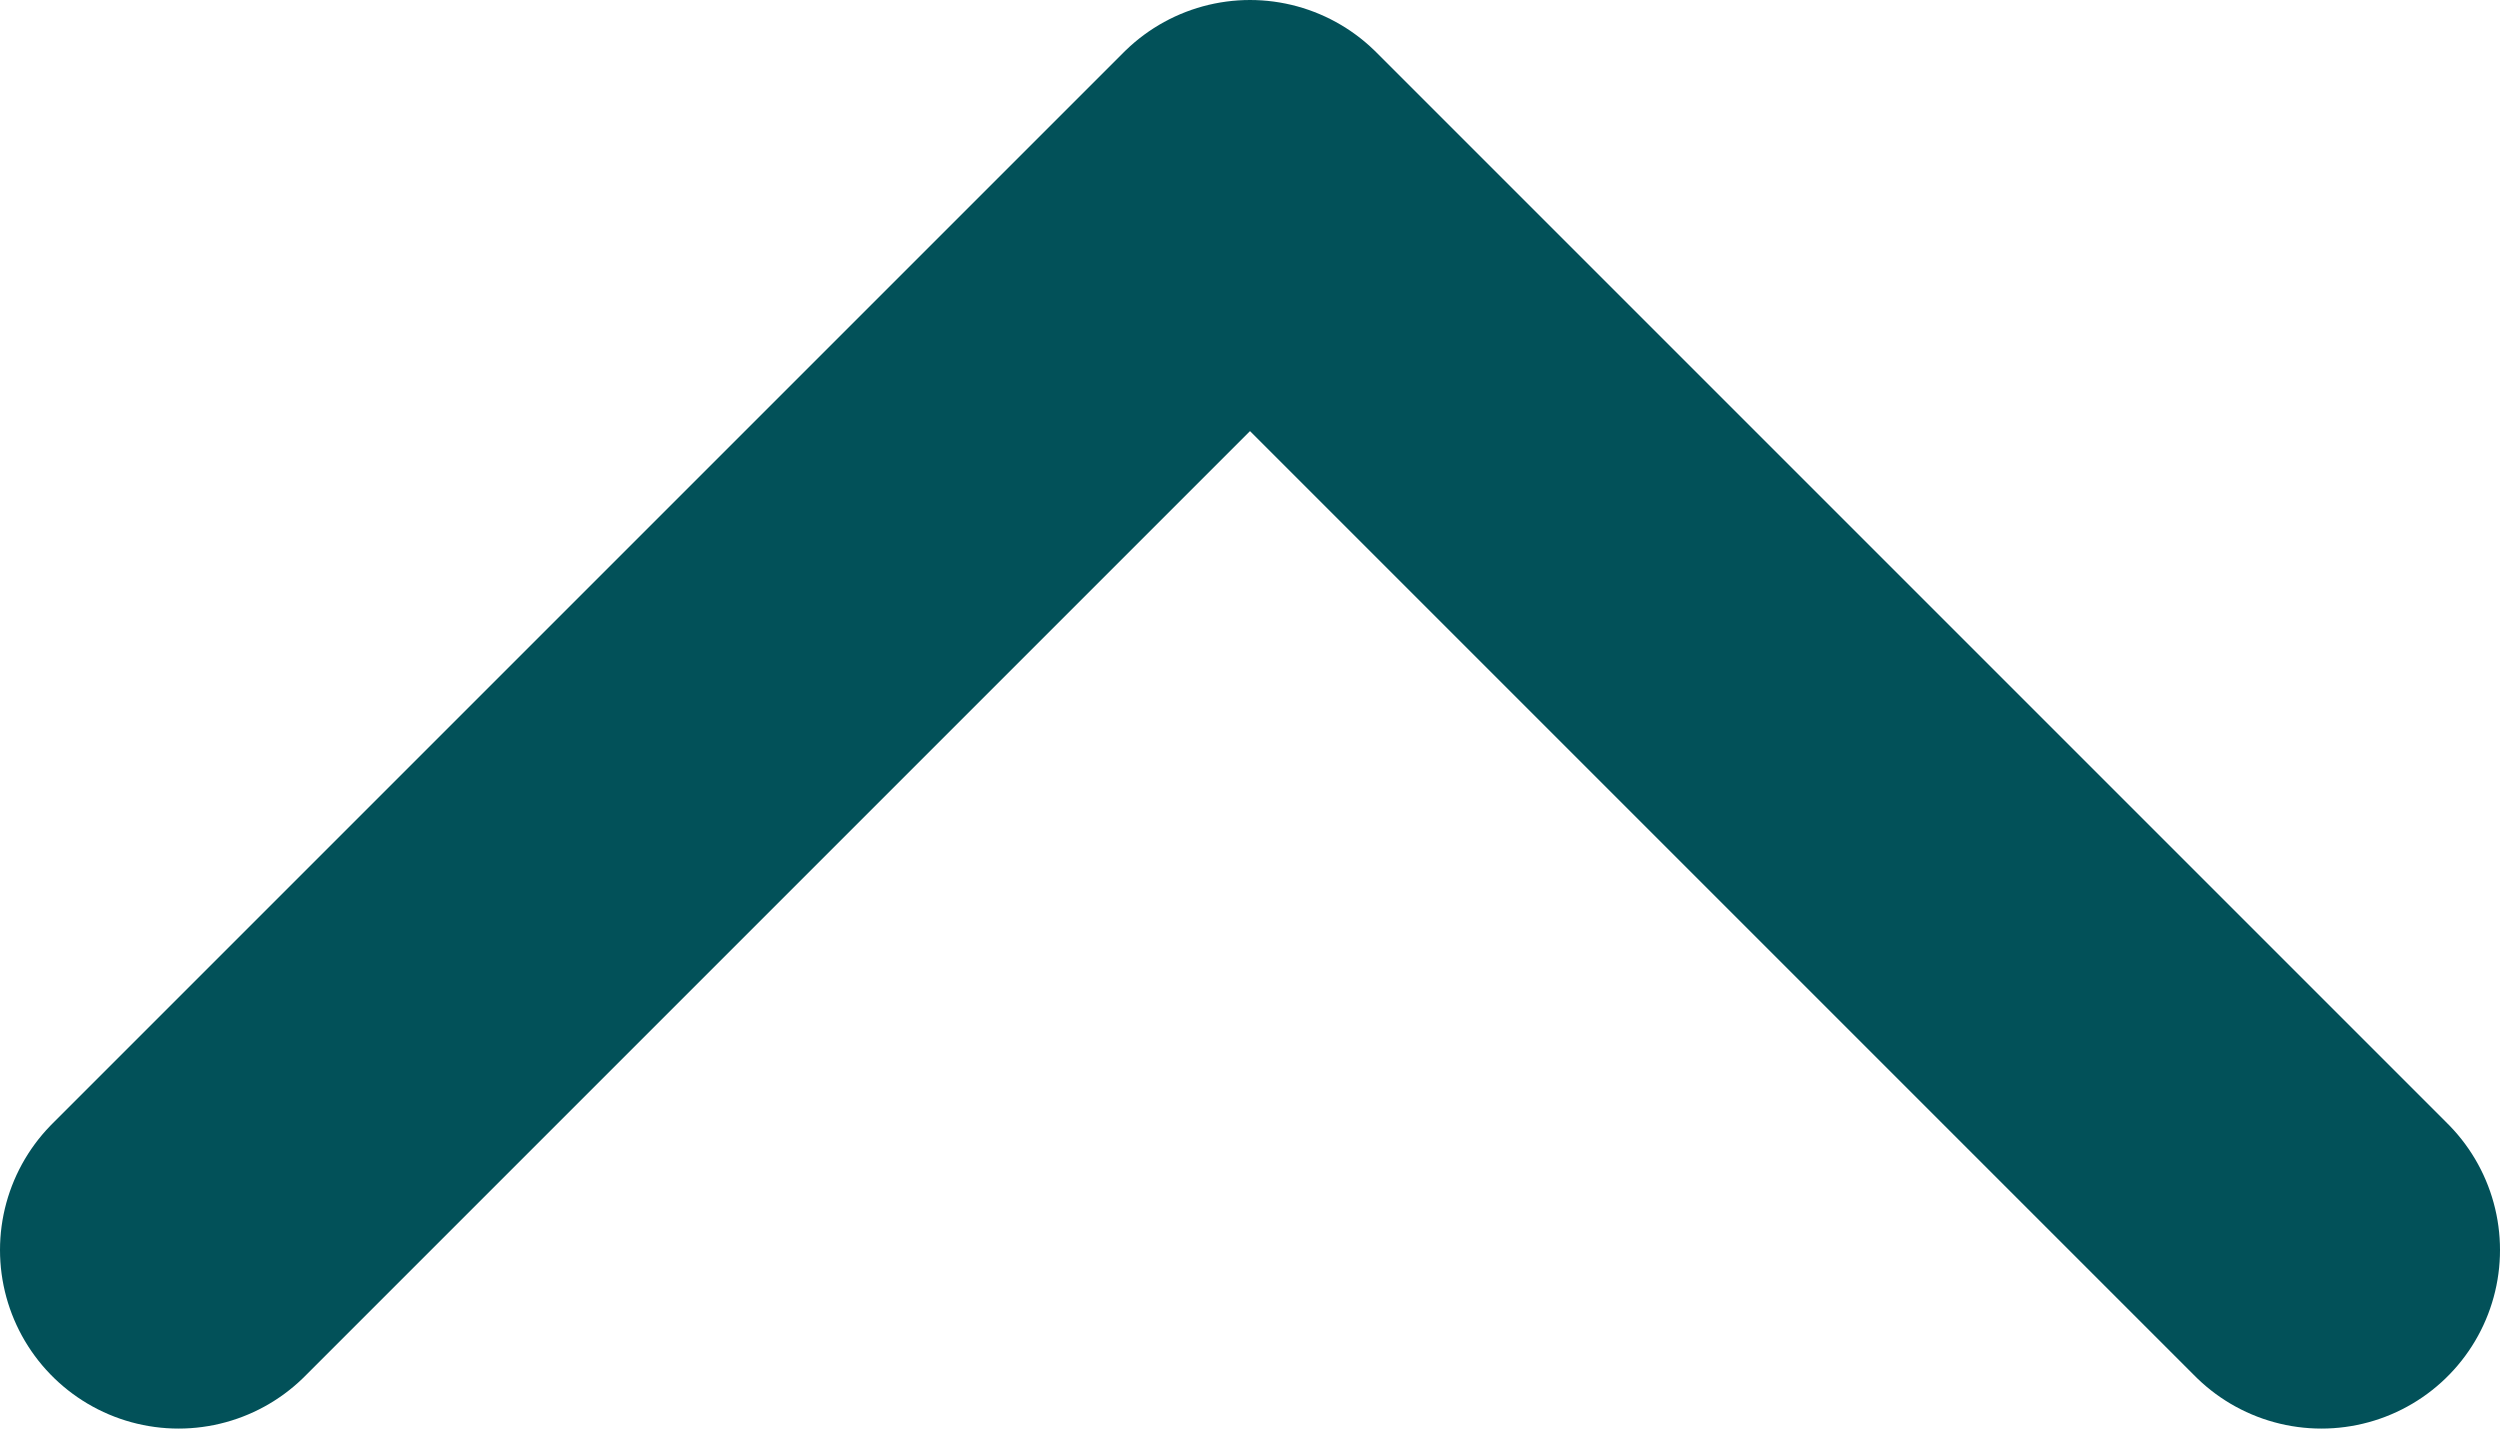<svg width="14" height="8" viewBox="0 0 14 8" fill="none" xmlns="http://www.w3.org/2000/svg">
<path d="M1 7L7 1L13 7" stroke="#025159" stroke-width="2" stroke-linecap="round" stroke-linejoin="round"/>
</svg>
